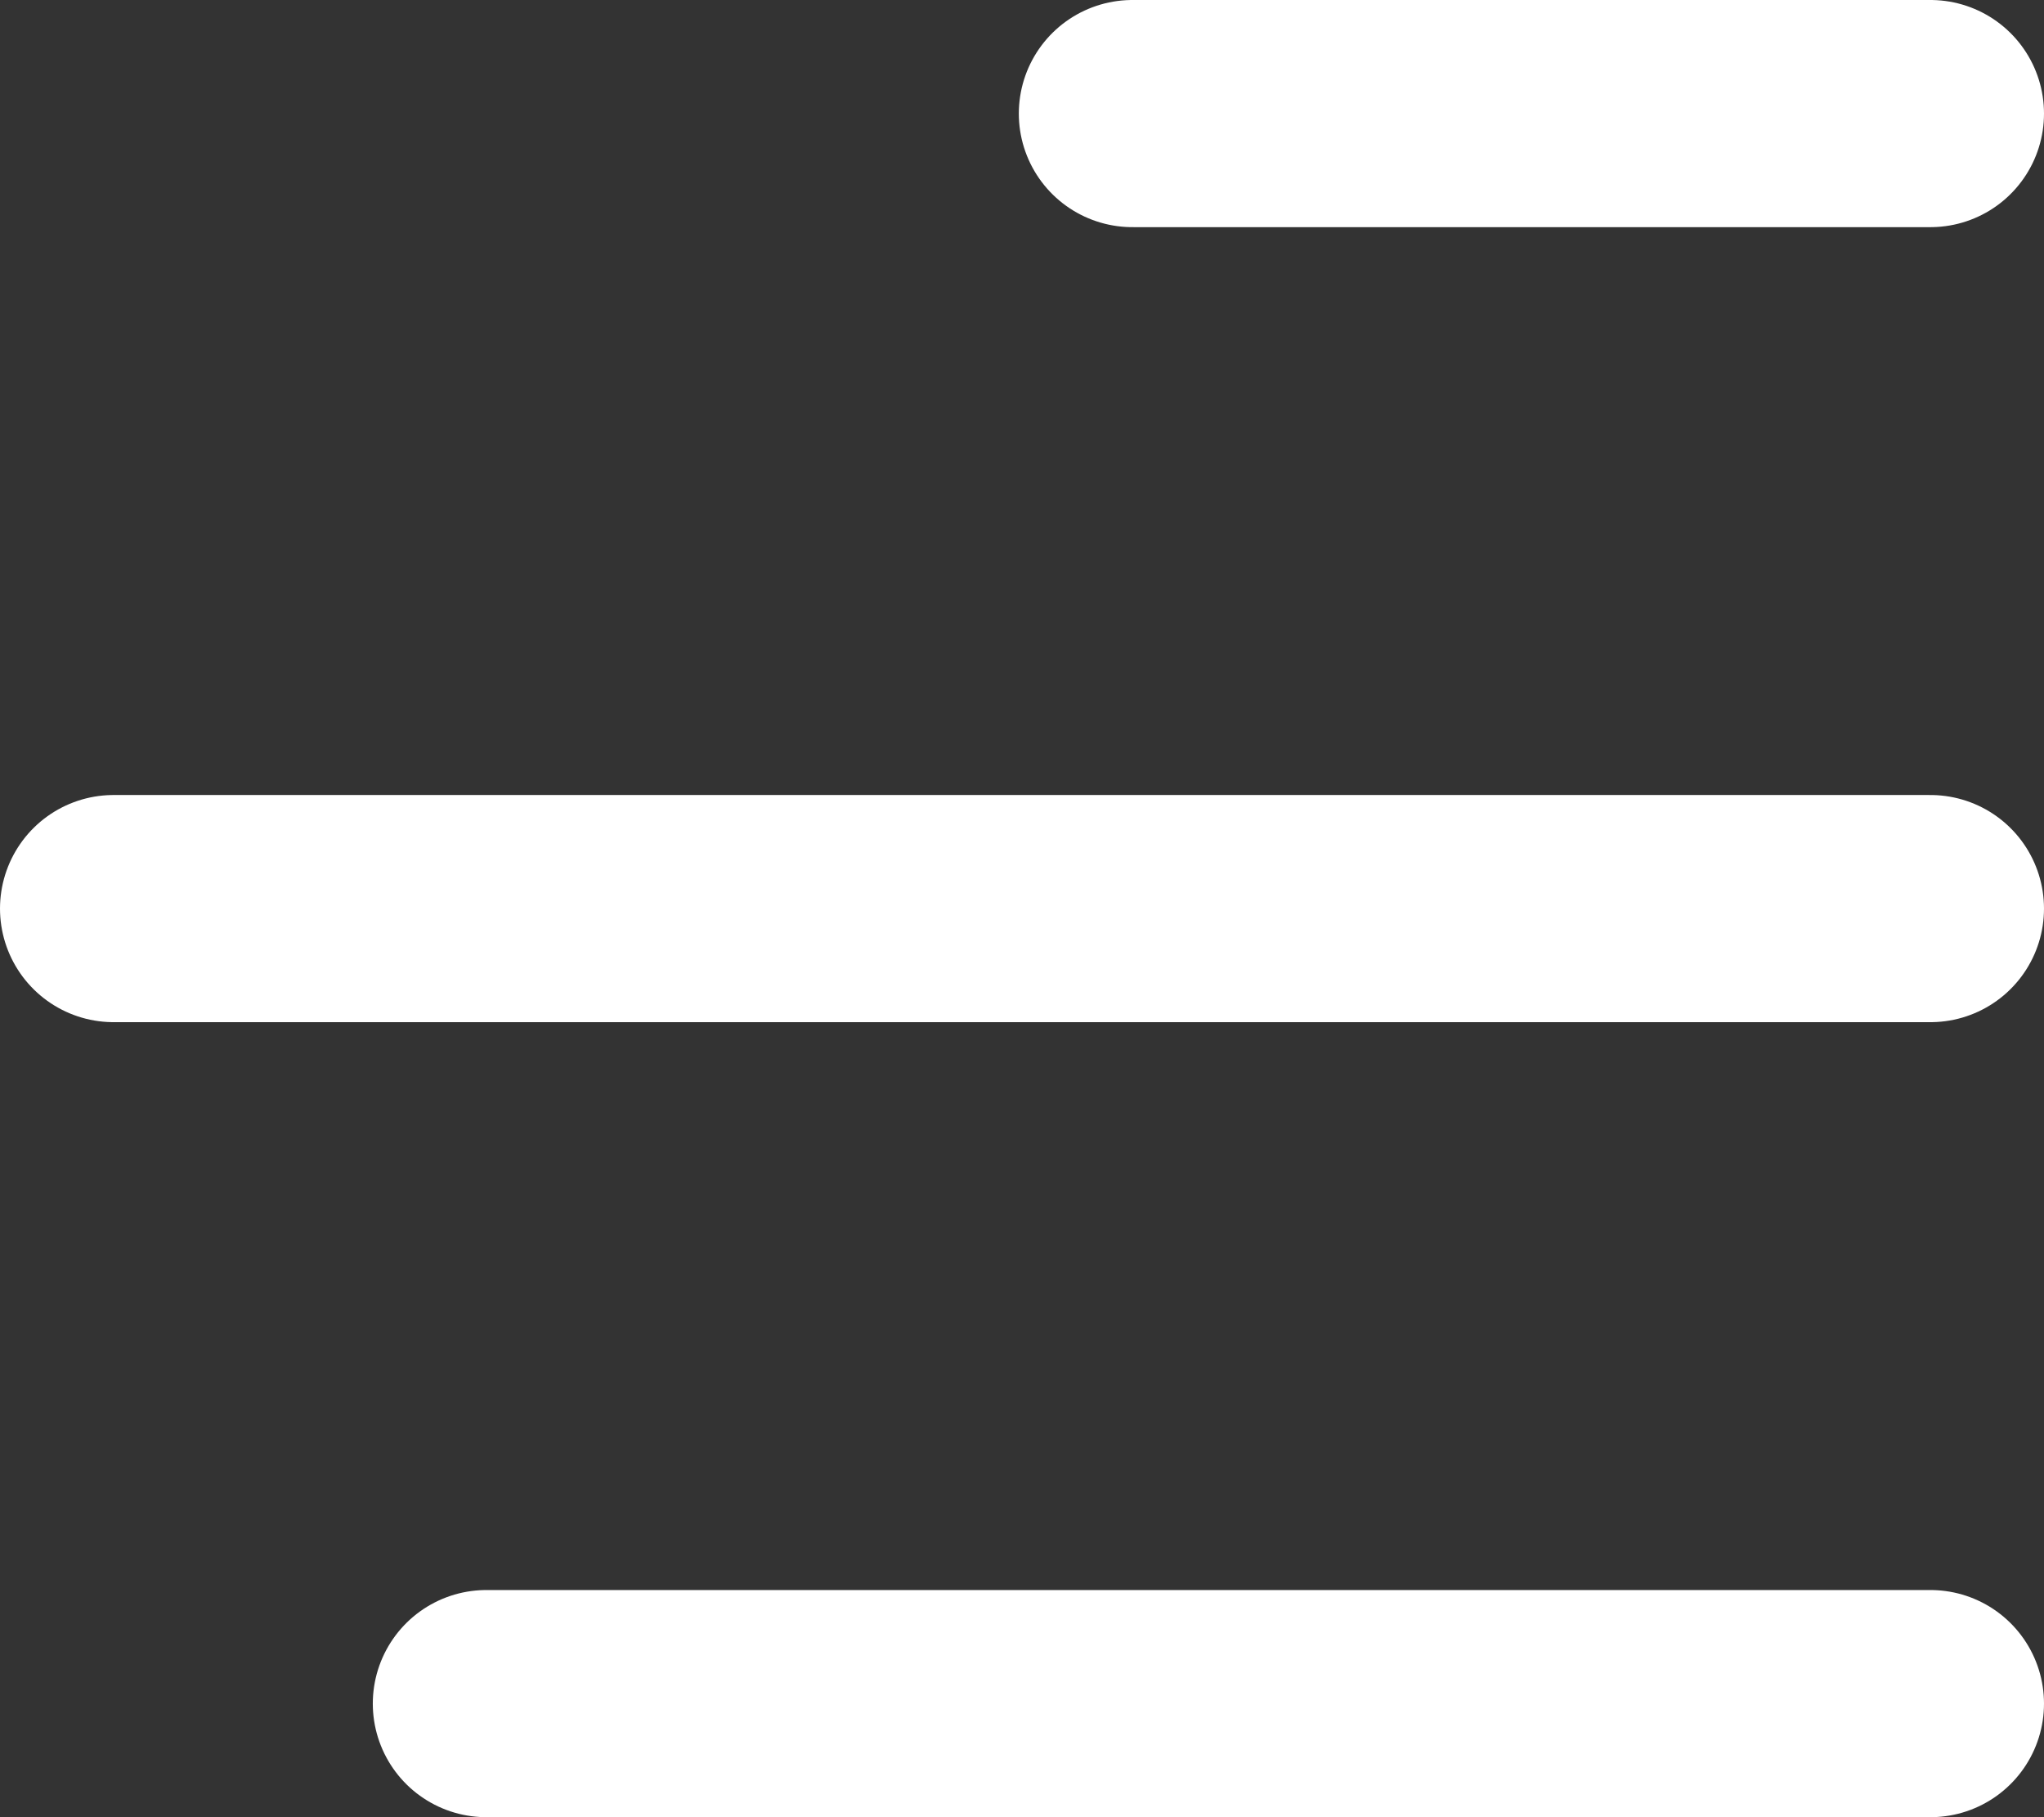 <svg xmlns="http://www.w3.org/2000/svg" width="18" height="16" fill="none"><rect width="100%" height="100%" fill="#333333" stroke="none"/><path stroke="#fff" stroke-linecap="round" stroke-width="2" d="M4.283 15H17m0-7H1m16-7H9.972"/></svg>